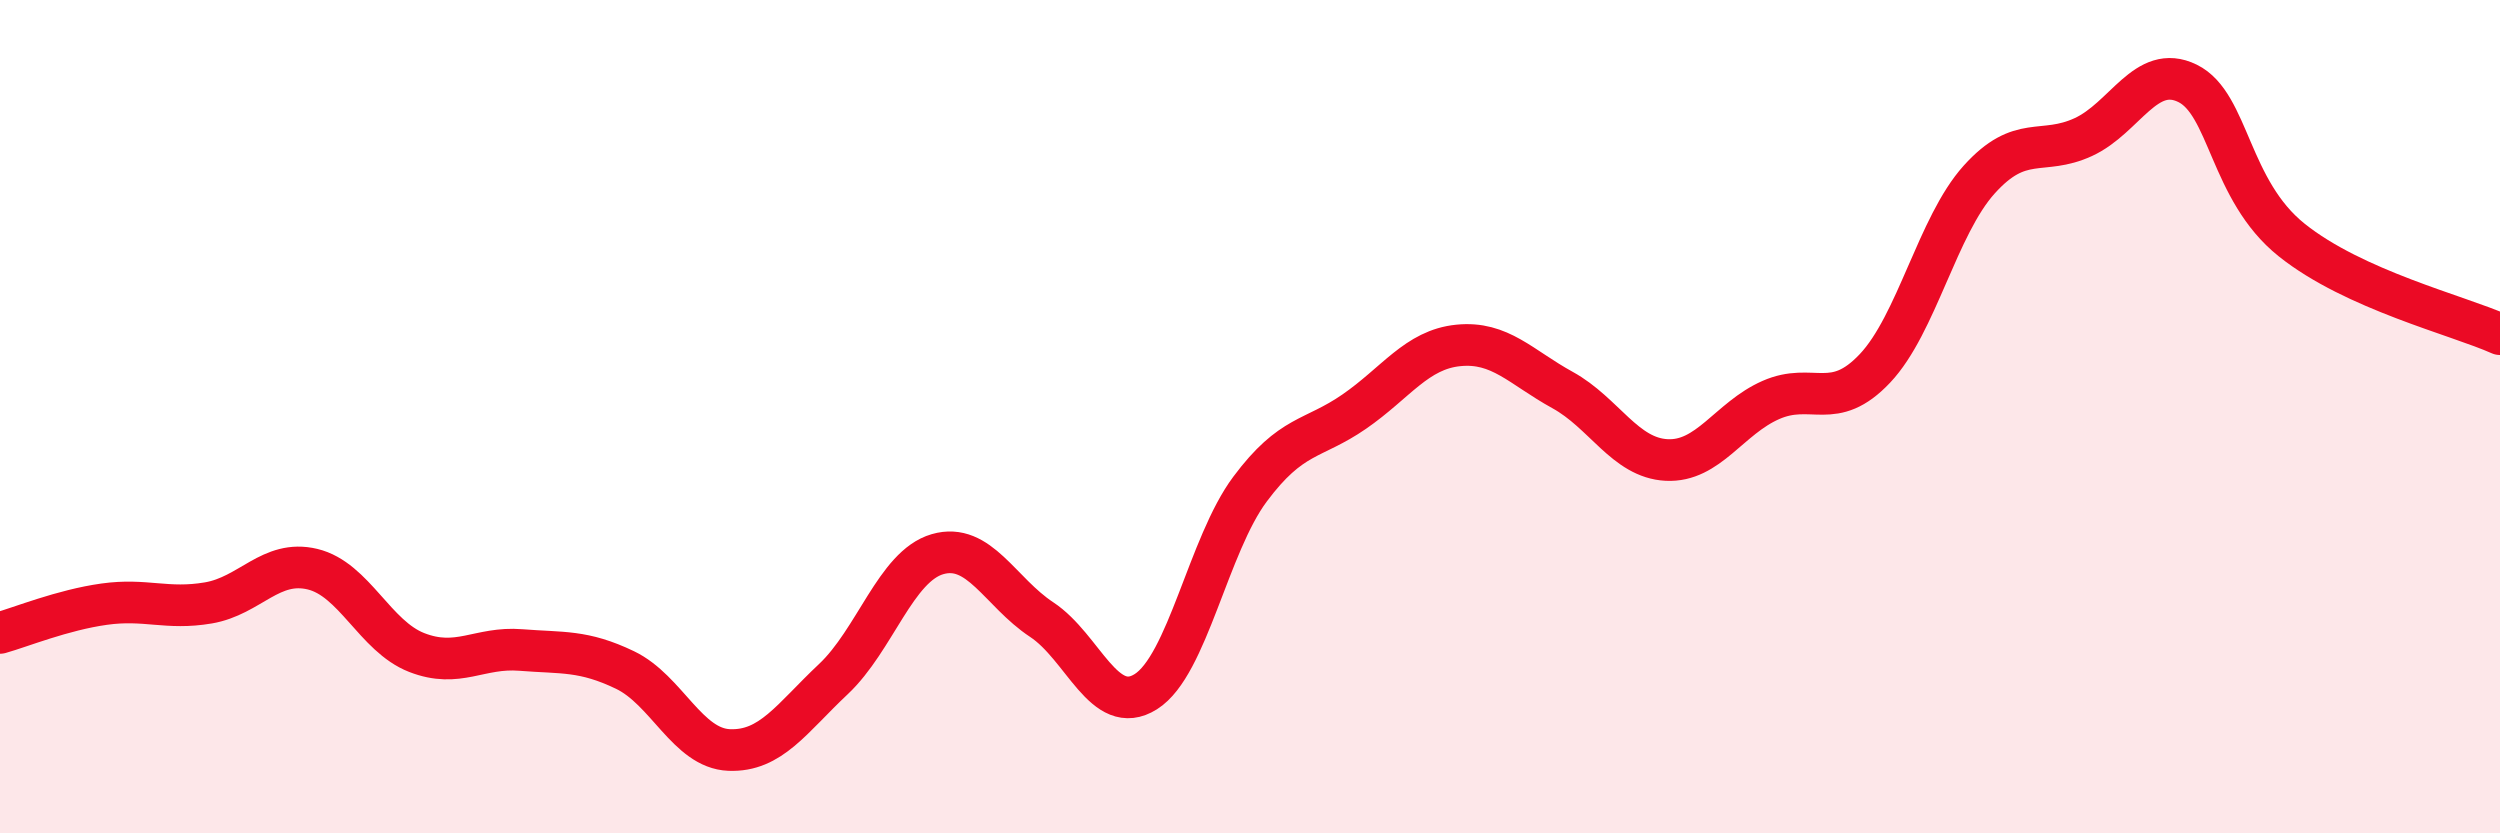 
    <svg width="60" height="20" viewBox="0 0 60 20" xmlns="http://www.w3.org/2000/svg">
      <path
        d="M 0,15.19 C 0.5,15.05 1.5,14.64 2.5,14.5 C 3.5,14.36 4,14.64 5,14.47 C 6,14.3 6.5,13.42 7.5,13.66 C 8.5,13.9 9,15.27 10,15.66 C 11,16.05 11.5,15.52 12.5,15.6 C 13.5,15.68 14,15.6 15,16.08 C 16,16.56 16.5,17.96 17.5,18 C 18.5,18.04 19,17.24 20,16.3 C 21,15.36 21.5,13.59 22.5,13.3 C 23.5,13.01 24,14.21 25,14.87 C 26,15.53 26.5,17.23 27.5,16.6 C 28.5,15.97 29,13.08 30,11.74 C 31,10.4 31.5,10.57 32.5,9.88 C 33.5,9.19 34,8.39 35,8.29 C 36,8.19 36.5,8.81 37.5,9.36 C 38.5,9.91 39,10.99 40,11.04 C 41,11.09 41.5,10.04 42.5,9.6 C 43.5,9.16 44,9.9 45,8.84 C 46,7.78 46.5,5.42 47.5,4.31 C 48.5,3.2 49,3.75 50,3.29 C 51,2.83 51.5,1.51 52.5,2 C 53.5,2.49 53.5,4.56 55,5.76 C 56.5,6.96 59,7.57 60,8.02L60 20L0 20Z"
        fill="#EB0A25"
        opacity="0.1"
        stroke-linecap="round"
        stroke-linejoin="round"
      />
      <path
        d="M 0,15.19 C 0.5,15.05 1.5,14.64 2.5,14.5 C 3.5,14.36 4,14.64 5,14.47 C 6,14.3 6.5,13.42 7.5,13.66 C 8.5,13.9 9,15.27 10,15.66 C 11,16.05 11.5,15.52 12.5,15.6 C 13.5,15.68 14,15.6 15,16.08 C 16,16.56 16.5,17.96 17.5,18 C 18.5,18.04 19,17.24 20,16.3 C 21,15.36 21.5,13.59 22.5,13.3 C 23.5,13.01 24,14.21 25,14.87 C 26,15.53 26.5,17.23 27.5,16.6 C 28.5,15.97 29,13.08 30,11.74 C 31,10.4 31.5,10.57 32.5,9.88 C 33.5,9.19 34,8.39 35,8.29 C 36,8.19 36.5,8.81 37.5,9.36 C 38.5,9.91 39,10.99 40,11.04 C 41,11.09 41.5,10.04 42.5,9.6 C 43.5,9.16 44,9.9 45,8.84 C 46,7.78 46.5,5.42 47.5,4.31 C 48.5,3.2 49,3.75 50,3.29 C 51,2.83 51.5,1.51 52.5,2 C 53.5,2.49 53.5,4.56 55,5.76 C 56.5,6.96 59,7.57 60,8.02"
        stroke="#EB0A25"
        stroke-width="1"
        fill="none"
        stroke-linecap="round"
        stroke-linejoin="round"
      />
    </svg>
  